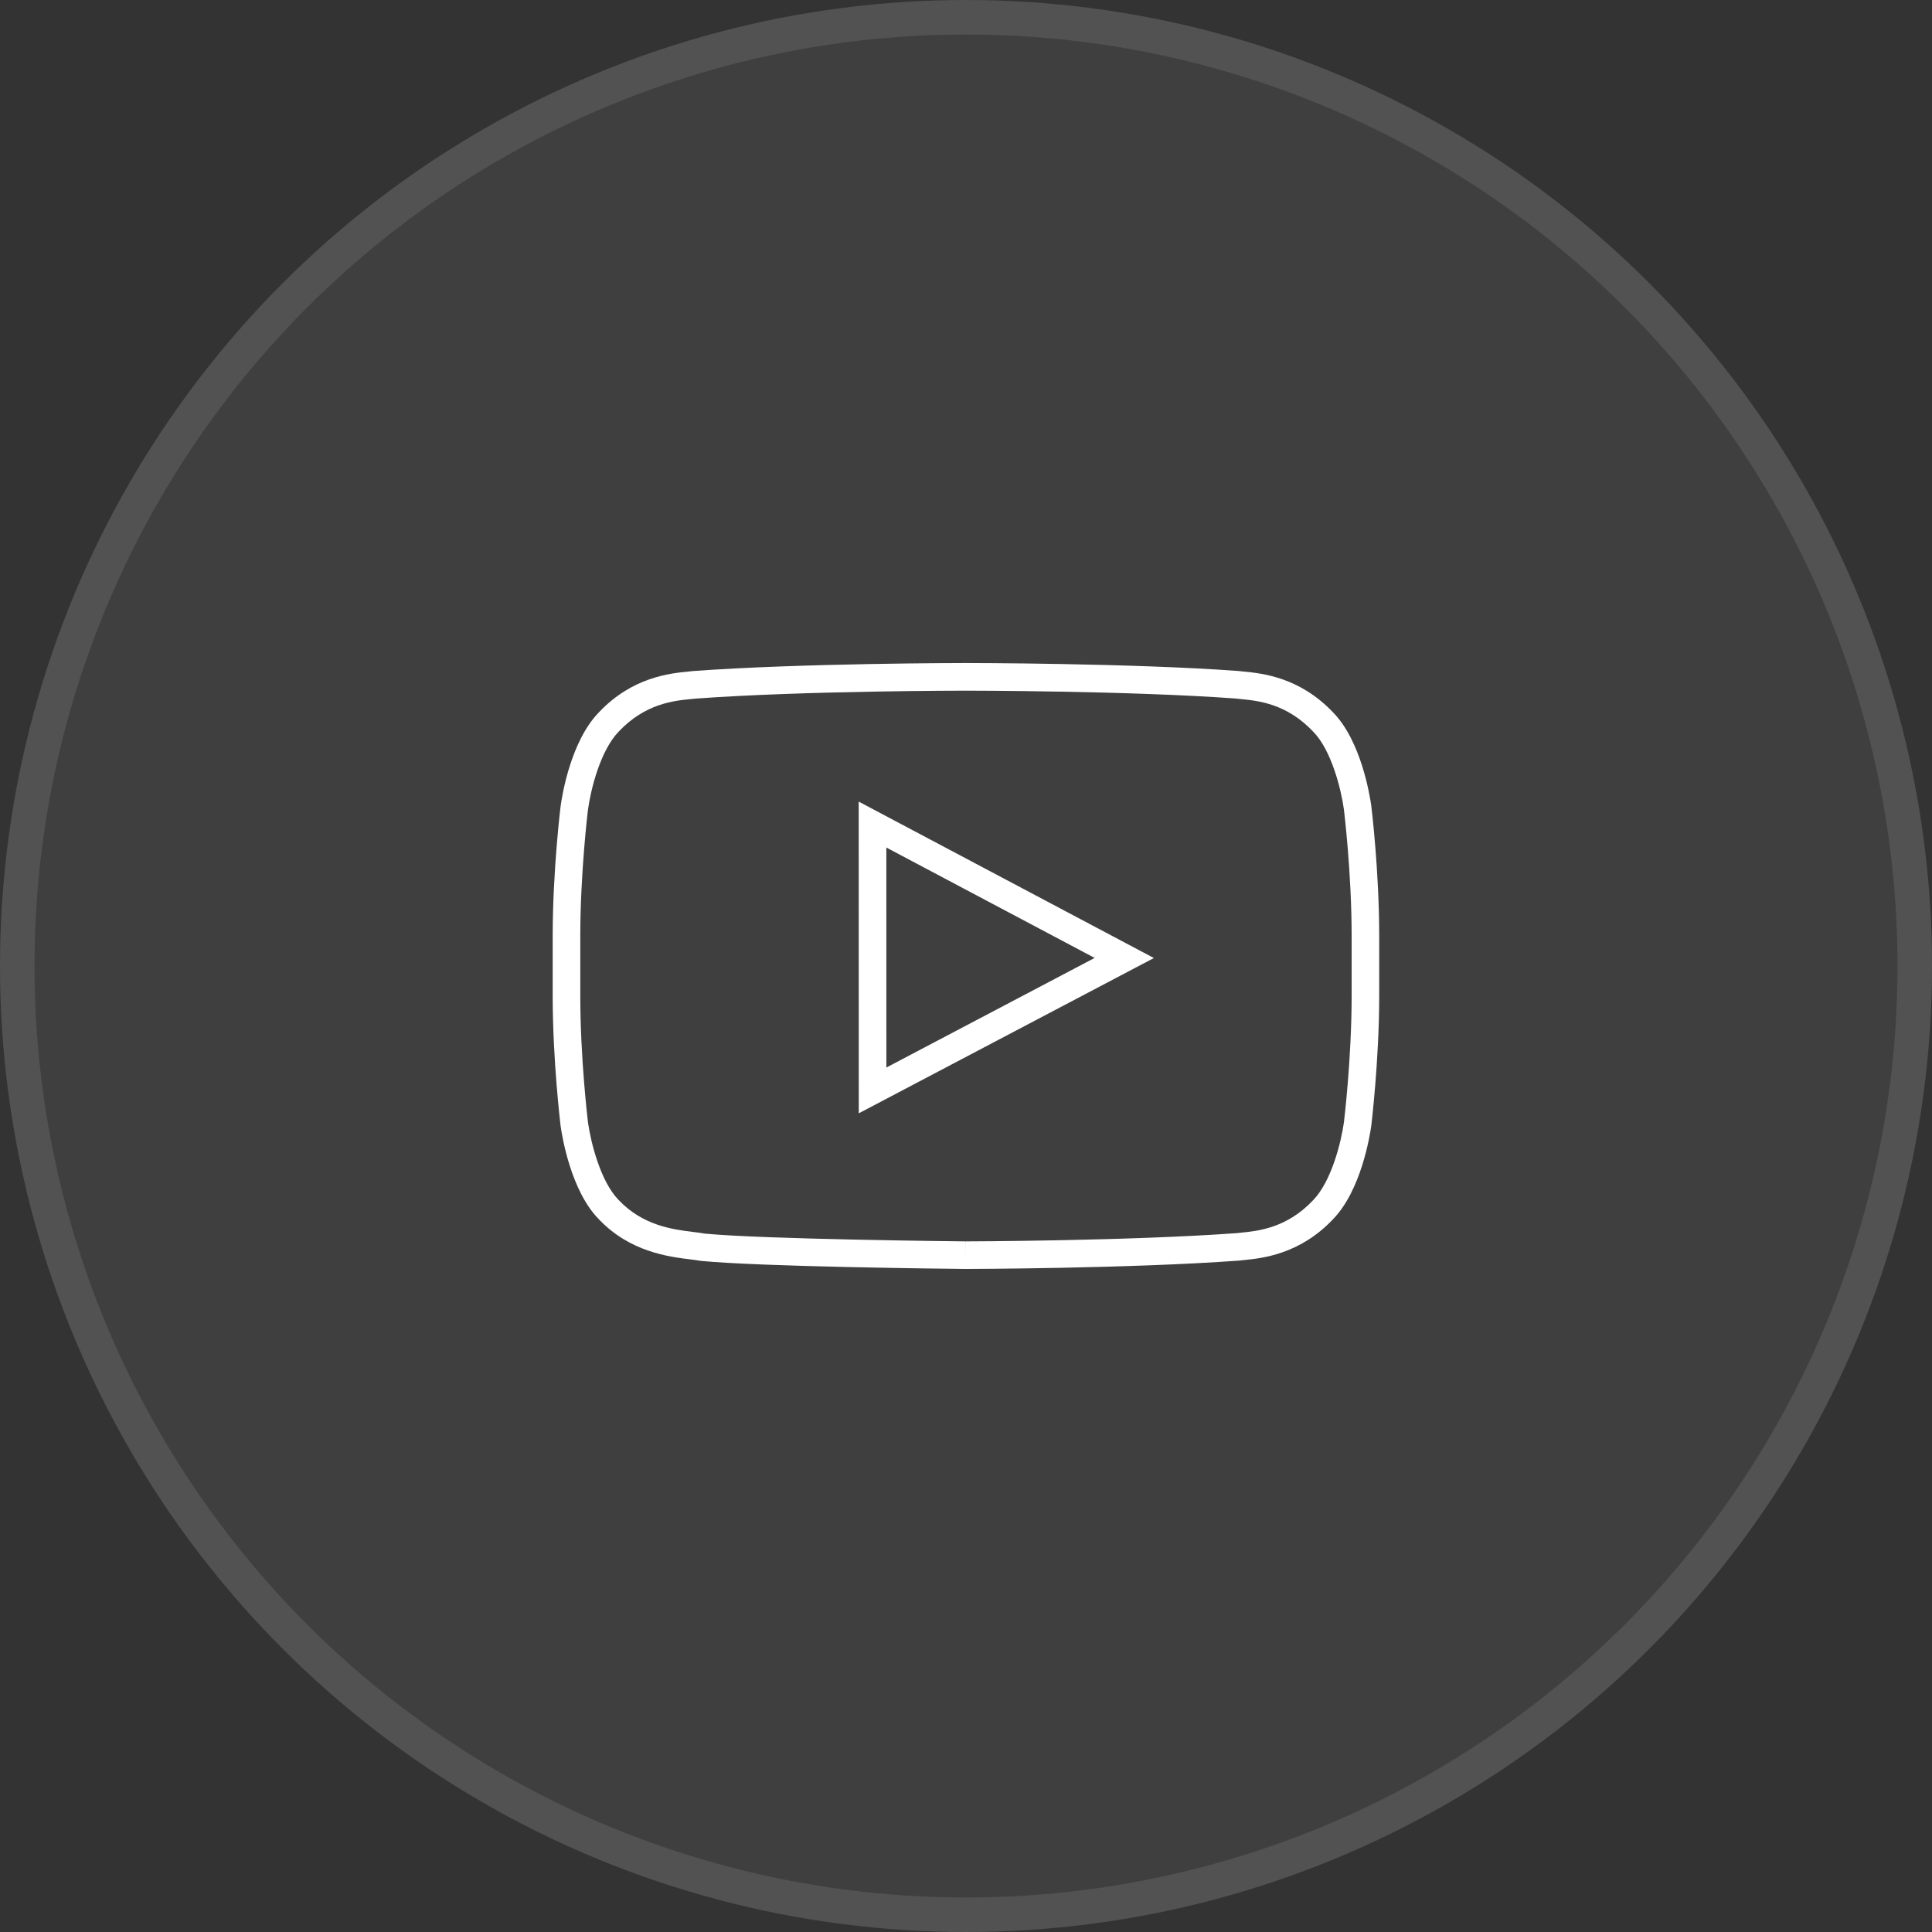 <svg width="56" height="56" viewBox="0 0 56 56" fill="none" xmlns="http://www.w3.org/2000/svg">
<rect x="0" y="0" width="56" height="56" fill="#333333" stroke="none"/>
<circle cx="28" cy="28" r="28" fill="white" fill-opacity="0.06"/>
<circle cx="28" cy="28" r="27.5" stroke="white" stroke-opacity="0.1"/>
<path d="M28 36.781H27.994C27.39 36.775 22.073 36.718 20.32 36.548C20.194 36.527 20.113 36.517 20.026 36.506C19.384 36.428 18.253 36.29 17.349 35.331C16.547 34.508 16.294 32.946 16.25 32.642C16.241 32.558 16.02 30.734 16.02 28.856V27.134C16.02 25.243 16.247 23.383 16.25 23.363C16.293 23.052 16.544 21.485 17.358 20.649C18.326 19.623 19.427 19.516 19.956 19.465L20.084 19.451C23.23 19.22 27.947 19.218 27.994 19.218C28.041 19.218 32.764 19.22 35.886 19.448L36.044 19.465C36.571 19.516 37.67 19.622 38.648 20.658C39.45 21.484 39.703 23.045 39.746 23.349C39.757 23.433 39.977 25.258 39.977 27.133V28.855C39.977 30.749 39.748 32.609 39.748 32.628C39.703 32.939 39.45 34.503 38.639 35.339C37.675 36.361 36.578 36.472 36.053 36.524L35.916 36.539C32.742 36.771 28.046 36.781 28 36.781ZM27.994 20.019C27.947 20.019 23.259 20.021 20.154 20.25L20.038 20.262C19.535 20.31 18.703 20.391 17.936 21.203C17.401 21.752 17.123 22.884 17.043 23.467C17.041 23.48 16.82 25.292 16.82 27.134V28.856C16.82 30.685 17.035 32.463 17.044 32.539C17.125 33.112 17.404 34.24 17.927 34.778C18.637 35.531 19.512 35.637 20.09 35.709C20.227 35.725 20.32 35.736 20.43 35.757C22.146 35.922 27.762 35.98 27.998 35.982L28 36.382V35.982C28.046 35.982 32.728 35.97 35.846 35.743L35.969 35.73C36.469 35.68 37.3 35.597 38.062 34.788C38.594 34.239 38.874 33.108 38.955 32.526C38.956 32.513 39.178 30.702 39.178 28.857V27.135C39.178 25.308 38.962 23.531 38.953 23.455C38.873 22.881 38.596 21.754 38.069 21.213C37.297 20.391 36.462 20.311 35.965 20.263L35.816 20.247C32.734 20.021 28.041 20.019 27.994 20.019ZM24.892 32.27L24.89 23.235L33.446 27.769L24.892 32.27ZM25.691 24.566L25.692 30.943L31.729 27.766L25.691 24.566Z" fill="white"/>
</svg>
